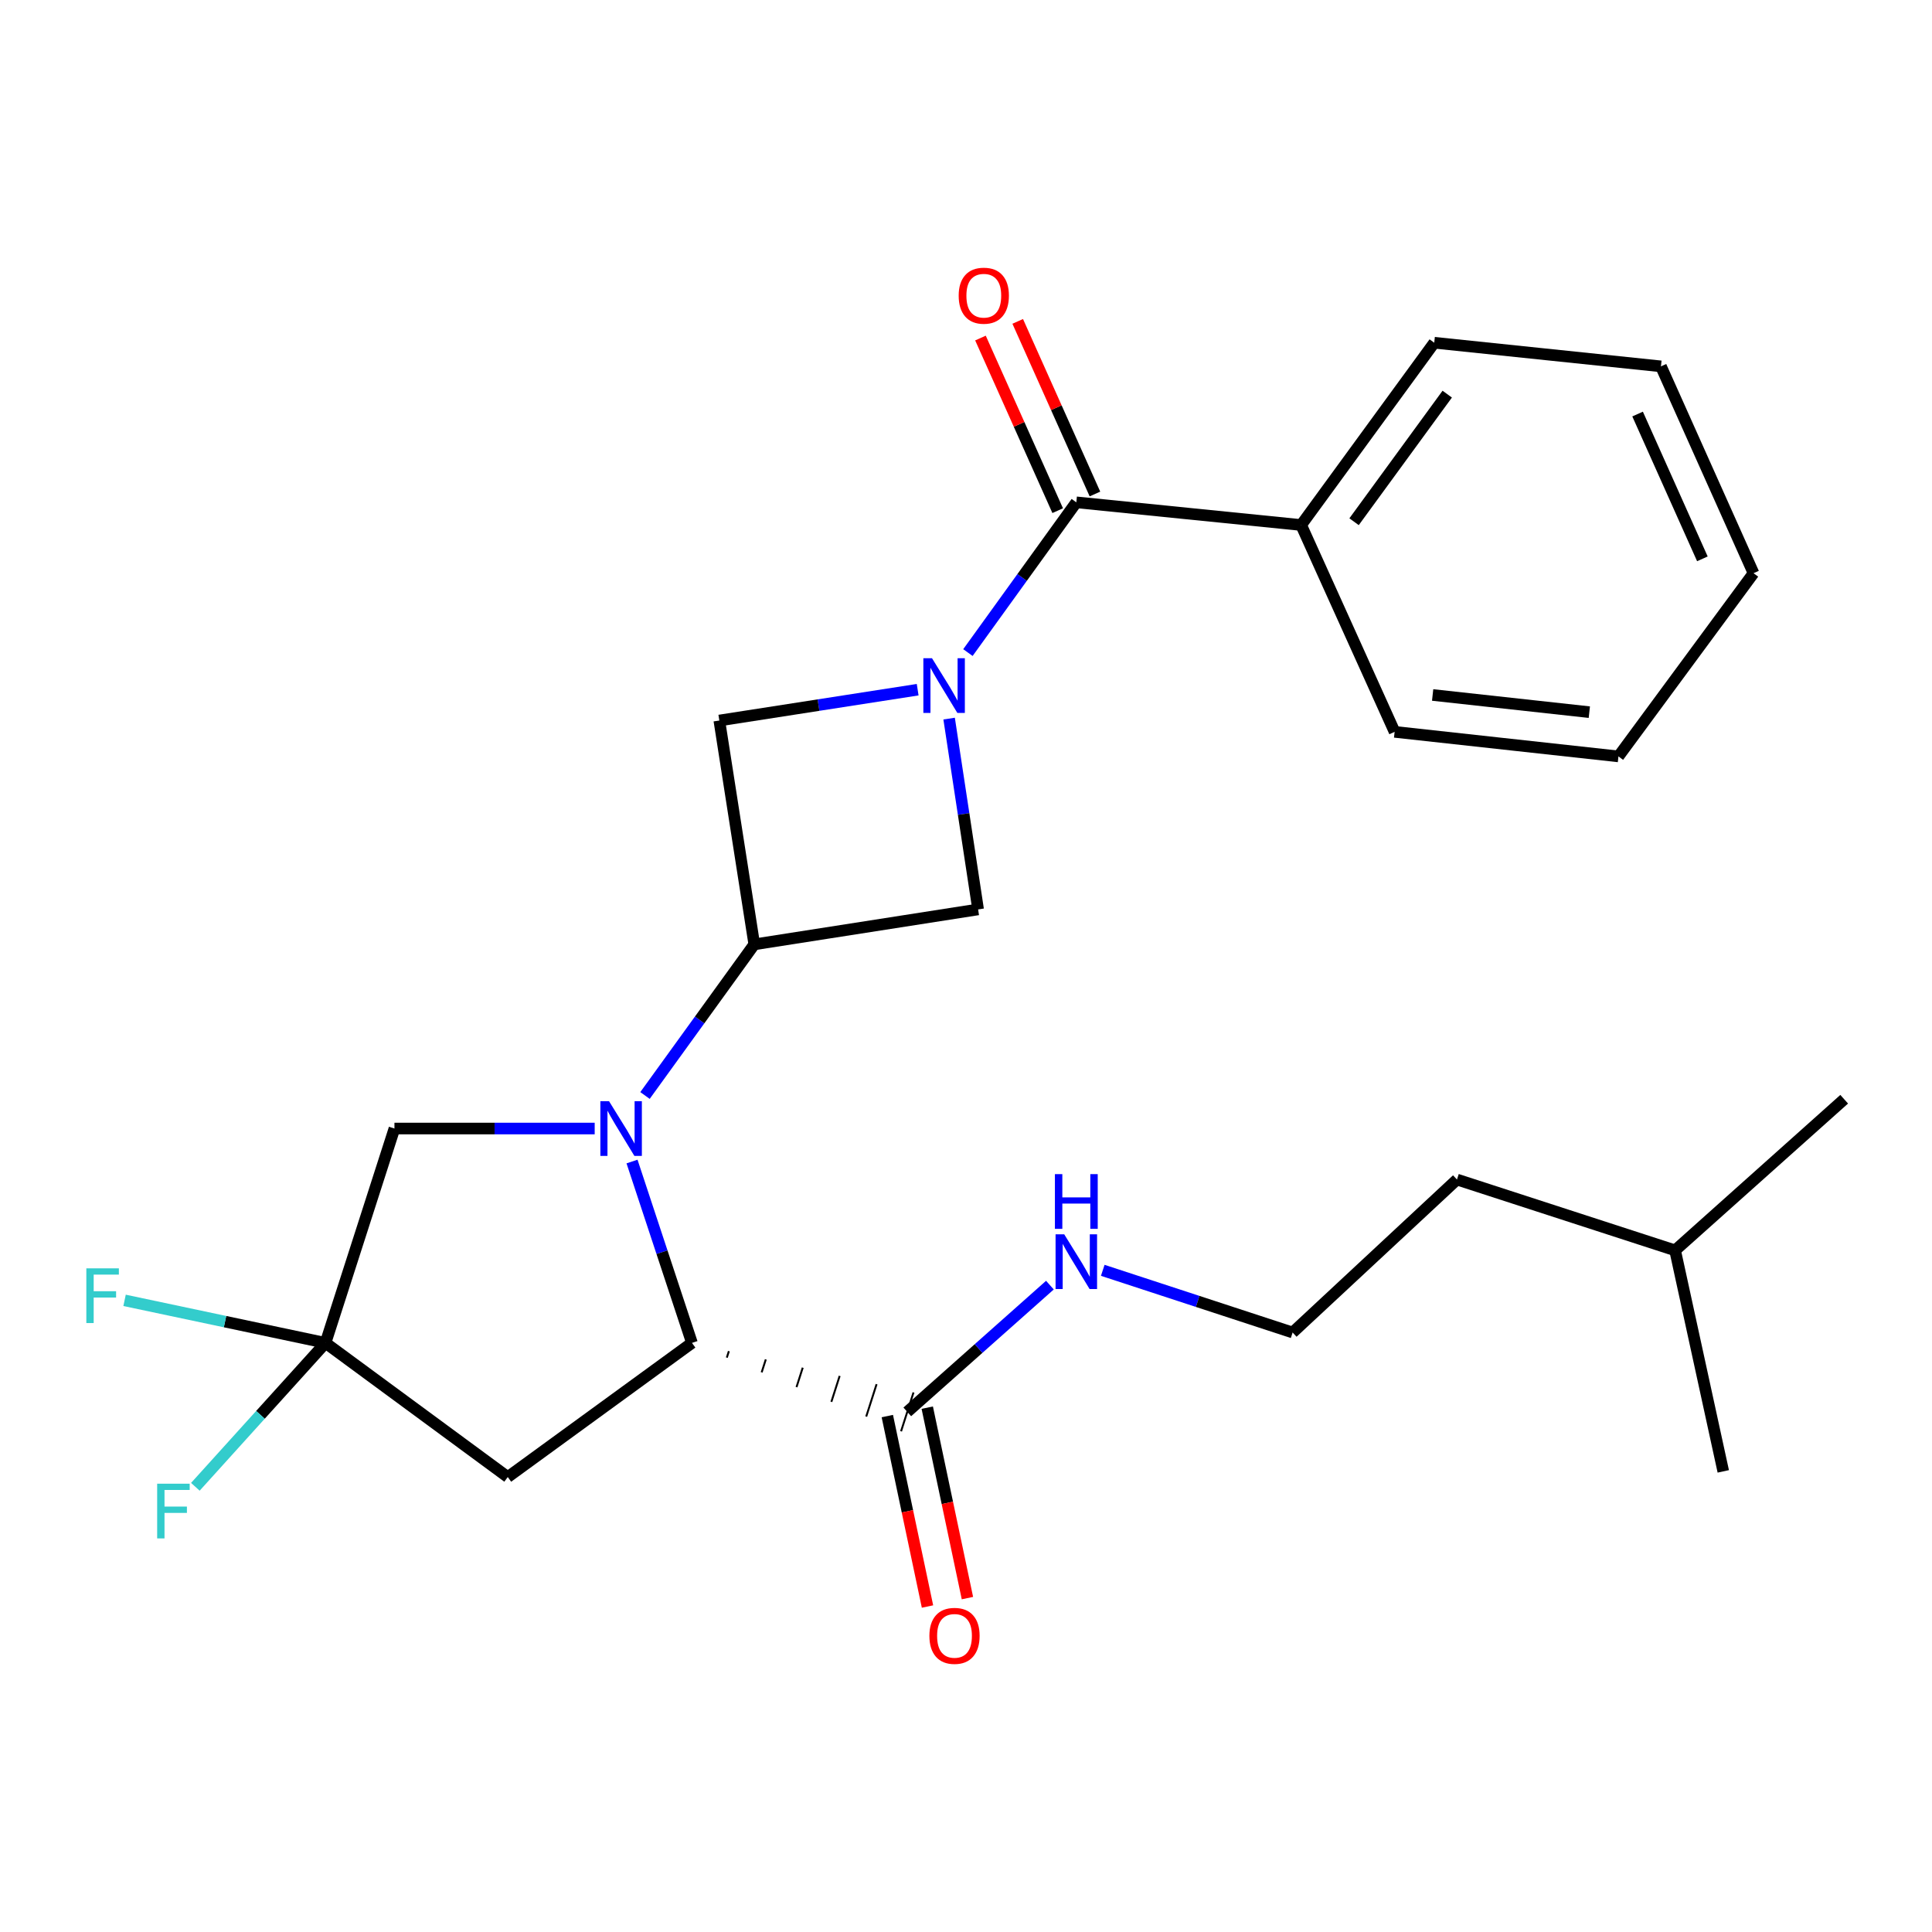 <?xml version='1.0' encoding='iso-8859-1'?>
<svg version='1.1' baseProfile='full'
              xmlns='http://www.w3.org/2000/svg'
                      xmlns:rdkit='http://www.rdkit.org/xml'
                      xmlns:xlink='http://www.w3.org/1999/xlink'
                  xml:space='preserve'
width='1000px' height='1000px' viewBox='0 0 1000 1000'>
<!-- END OF HEADER -->
<rect style='opacity:1.0;fill:#FFFFFF;stroke:none' width='1000' height='1000' x='0' y='0'> </rect>
<path class='bond-1' d='M 333.852,567.023 L 362.133,527.914' style='fill:none;fill-rule:evenodd;stroke:#0000FF;stroke-width:6px;stroke-linecap:butt;stroke-linejoin:miter;stroke-opacity:1' />
<path class='bond-1' d='M 362.133,527.914 L 390.414,488.805' style='fill:none;fill-rule:evenodd;stroke:#000000;stroke-width:6px;stroke-linecap:butt;stroke-linejoin:miter;stroke-opacity:1' />
<path class='bond-2' d='M 327.131,601.205 L 342.644,648.144' style='fill:none;fill-rule:evenodd;stroke:#0000FF;stroke-width:6px;stroke-linecap:butt;stroke-linejoin:miter;stroke-opacity:1' />
<path class='bond-2' d='M 342.644,648.144 L 358.156,695.084' style='fill:none;fill-rule:evenodd;stroke:#000000;stroke-width:6px;stroke-linecap:butt;stroke-linejoin:miter;stroke-opacity:1' />
<path class='bond-9' d='M 307.813,584.123 L 255.989,584.123' style='fill:none;fill-rule:evenodd;stroke:#0000FF;stroke-width:6px;stroke-linecap:butt;stroke-linejoin:miter;stroke-opacity:1' />
<path class='bond-9' d='M 255.989,584.123 L 204.166,584.123' style='fill:none;fill-rule:evenodd;stroke:#000000;stroke-width:6px;stroke-linecap:butt;stroke-linejoin:miter;stroke-opacity:1' />
<path class='bond-0' d='M 474.983,356.983 L 423.651,364.961' style='fill:none;fill-rule:evenodd;stroke:#0000FF;stroke-width:6px;stroke-linecap:butt;stroke-linejoin:miter;stroke-opacity:1' />
<path class='bond-0' d='M 423.651,364.961 L 372.32,372.939' style='fill:none;fill-rule:evenodd;stroke:#000000;stroke-width:6px;stroke-linecap:butt;stroke-linejoin:miter;stroke-opacity:1' />
<path class='bond-3' d='M 500.993,337.773 L 529.047,298.89' style='fill:none;fill-rule:evenodd;stroke:#0000FF;stroke-width:6px;stroke-linecap:butt;stroke-linejoin:miter;stroke-opacity:1' />
<path class='bond-3' d='M 529.047,298.89 L 557.101,260.007' style='fill:none;fill-rule:evenodd;stroke:#000000;stroke-width:6px;stroke-linecap:butt;stroke-linejoin:miter;stroke-opacity:1' />
<path class='bond-27' d='M 491.263,371.946 L 498.765,421.328' style='fill:none;fill-rule:evenodd;stroke:#0000FF;stroke-width:6px;stroke-linecap:butt;stroke-linejoin:miter;stroke-opacity:1' />
<path class='bond-27' d='M 498.765,421.328 L 506.268,470.71' style='fill:none;fill-rule:evenodd;stroke:#000000;stroke-width:6px;stroke-linecap:butt;stroke-linejoin:miter;stroke-opacity:1' />
<path class='bond-6' d='M 390.414,488.805 L 506.268,470.71' style='fill:none;fill-rule:evenodd;stroke:#000000;stroke-width:6px;stroke-linecap:butt;stroke-linejoin:miter;stroke-opacity:1' />
<path class='bond-7' d='M 390.414,488.805 L 372.32,372.939' style='fill:none;fill-rule:evenodd;stroke:#000000;stroke-width:6px;stroke-linecap:butt;stroke-linejoin:miter;stroke-opacity:1' />
<path class='bond-5' d='M 358.156,695.084 L 262.814,764.516' style='fill:none;fill-rule:evenodd;stroke:#000000;stroke-width:6px;stroke-linecap:butt;stroke-linejoin:miter;stroke-opacity:1' />
<path class='bond-8' d='M 376.195,702.71 L 377.269,699.357' style='fill:none;fill-rule:evenodd;stroke:#000000;stroke-width:1.0px;stroke-linecap:butt;stroke-linejoin:miter;stroke-opacity:1' />
<path class='bond-8' d='M 394.233,710.335 L 396.381,703.63' style='fill:none;fill-rule:evenodd;stroke:#000000;stroke-width:1.0px;stroke-linecap:butt;stroke-linejoin:miter;stroke-opacity:1' />
<path class='bond-8' d='M 412.272,717.961 L 415.493,707.903' style='fill:none;fill-rule:evenodd;stroke:#000000;stroke-width:1.0px;stroke-linecap:butt;stroke-linejoin:miter;stroke-opacity:1' />
<path class='bond-8' d='M 430.311,725.586 L 434.606,712.176' style='fill:none;fill-rule:evenodd;stroke:#000000;stroke-width:1.0px;stroke-linecap:butt;stroke-linejoin:miter;stroke-opacity:1' />
<path class='bond-8' d='M 448.35,733.212 L 453.718,716.449' style='fill:none;fill-rule:evenodd;stroke:#000000;stroke-width:1.0px;stroke-linecap:butt;stroke-linejoin:miter;stroke-opacity:1' />
<path class='bond-8' d='M 466.388,740.838 L 472.831,720.722' style='fill:none;fill-rule:evenodd;stroke:#000000;stroke-width:1.0px;stroke-linecap:butt;stroke-linejoin:miter;stroke-opacity:1' />
<path class='bond-10' d='M 566.741,255.695 L 546.755,211.02' style='fill:none;fill-rule:evenodd;stroke:#000000;stroke-width:6px;stroke-linecap:butt;stroke-linejoin:miter;stroke-opacity:1' />
<path class='bond-10' d='M 546.755,211.02 L 526.768,166.345' style='fill:none;fill-rule:evenodd;stroke:#FF0000;stroke-width:6px;stroke-linecap:butt;stroke-linejoin:miter;stroke-opacity:1' />
<path class='bond-10' d='M 547.461,264.32 L 527.474,219.646' style='fill:none;fill-rule:evenodd;stroke:#000000;stroke-width:6px;stroke-linecap:butt;stroke-linejoin:miter;stroke-opacity:1' />
<path class='bond-10' d='M 527.474,219.646 L 507.488,174.971' style='fill:none;fill-rule:evenodd;stroke:#FF0000;stroke-width:6px;stroke-linecap:butt;stroke-linejoin:miter;stroke-opacity:1' />
<path class='bond-11' d='M 557.101,260.007 L 673.471,271.742' style='fill:none;fill-rule:evenodd;stroke:#000000;stroke-width:6px;stroke-linecap:butt;stroke-linejoin:miter;stroke-opacity:1' />
<path class='bond-4' d='M 168.481,695.084 L 204.166,584.123' style='fill:none;fill-rule:evenodd;stroke:#000000;stroke-width:6px;stroke-linecap:butt;stroke-linejoin:miter;stroke-opacity:1' />
<path class='bond-14' d='M 168.481,695.084 L 116.479,684.072' style='fill:none;fill-rule:evenodd;stroke:#000000;stroke-width:6px;stroke-linecap:butt;stroke-linejoin:miter;stroke-opacity:1' />
<path class='bond-14' d='M 116.479,684.072 L 64.477,673.06' style='fill:none;fill-rule:evenodd;stroke:#33CCCC;stroke-width:6px;stroke-linecap:butt;stroke-linejoin:miter;stroke-opacity:1' />
<path class='bond-15' d='M 168.481,695.084 L 134.801,732.324' style='fill:none;fill-rule:evenodd;stroke:#000000;stroke-width:6px;stroke-linecap:butt;stroke-linejoin:miter;stroke-opacity:1' />
<path class='bond-15' d='M 134.801,732.324 L 101.121,769.564' style='fill:none;fill-rule:evenodd;stroke:#33CCCC;stroke-width:6px;stroke-linecap:butt;stroke-linejoin:miter;stroke-opacity:1' />
<path class='bond-26' d='M 168.481,695.084 L 262.814,764.516' style='fill:none;fill-rule:evenodd;stroke:#000000;stroke-width:6px;stroke-linecap:butt;stroke-linejoin:miter;stroke-opacity:1' />
<path class='bond-12' d='M 459.276,732.96 L 469.675,782.247' style='fill:none;fill-rule:evenodd;stroke:#000000;stroke-width:6px;stroke-linecap:butt;stroke-linejoin:miter;stroke-opacity:1' />
<path class='bond-12' d='M 469.675,782.247 L 480.073,831.534' style='fill:none;fill-rule:evenodd;stroke:#FF0000;stroke-width:6px;stroke-linecap:butt;stroke-linejoin:miter;stroke-opacity:1' />
<path class='bond-12' d='M 479.943,728.6 L 490.341,777.887' style='fill:none;fill-rule:evenodd;stroke:#000000;stroke-width:6px;stroke-linecap:butt;stroke-linejoin:miter;stroke-opacity:1' />
<path class='bond-12' d='M 490.341,777.887 L 500.74,827.174' style='fill:none;fill-rule:evenodd;stroke:#FF0000;stroke-width:6px;stroke-linecap:butt;stroke-linejoin:miter;stroke-opacity:1' />
<path class='bond-13' d='M 469.609,730.78 L 506.522,697.981' style='fill:none;fill-rule:evenodd;stroke:#000000;stroke-width:6px;stroke-linecap:butt;stroke-linejoin:miter;stroke-opacity:1' />
<path class='bond-13' d='M 506.522,697.981 L 543.435,665.182' style='fill:none;fill-rule:evenodd;stroke:#0000FF;stroke-width:6px;stroke-linecap:butt;stroke-linejoin:miter;stroke-opacity:1' />
<path class='bond-17' d='M 673.471,271.742 L 742.364,177.397' style='fill:none;fill-rule:evenodd;stroke:#000000;stroke-width:6px;stroke-linecap:butt;stroke-linejoin:miter;stroke-opacity:1' />
<path class='bond-17' d='M 700.863,270.046 L 749.088,204.005' style='fill:none;fill-rule:evenodd;stroke:#000000;stroke-width:6px;stroke-linecap:butt;stroke-linejoin:miter;stroke-opacity:1' />
<path class='bond-18' d='M 673.471,271.742 L 721.852,378.807' style='fill:none;fill-rule:evenodd;stroke:#000000;stroke-width:6px;stroke-linecap:butt;stroke-linejoin:miter;stroke-opacity:1' />
<path class='bond-16' d='M 570.786,657.522 L 619.923,673.616' style='fill:none;fill-rule:evenodd;stroke:#0000FF;stroke-width:6px;stroke-linecap:butt;stroke-linejoin:miter;stroke-opacity:1' />
<path class='bond-16' d='M 619.923,673.616 L 669.059,689.71' style='fill:none;fill-rule:evenodd;stroke:#000000;stroke-width:6px;stroke-linecap:butt;stroke-linejoin:miter;stroke-opacity:1' />
<path class='bond-19' d='M 669.059,689.71 L 754.122,610.526' style='fill:none;fill-rule:evenodd;stroke:#000000;stroke-width:6px;stroke-linecap:butt;stroke-linejoin:miter;stroke-opacity:1' />
<path class='bond-24' d='M 742.364,177.397 L 859.708,189.625' style='fill:none;fill-rule:evenodd;stroke:#000000;stroke-width:6px;stroke-linecap:butt;stroke-linejoin:miter;stroke-opacity:1' />
<path class='bond-23' d='M 721.852,378.807 L 837.706,391.515' style='fill:none;fill-rule:evenodd;stroke:#000000;stroke-width:6px;stroke-linecap:butt;stroke-linejoin:miter;stroke-opacity:1' />
<path class='bond-23' d='M 741.533,359.717 L 822.631,368.613' style='fill:none;fill-rule:evenodd;stroke:#000000;stroke-width:6px;stroke-linecap:butt;stroke-linejoin:miter;stroke-opacity:1' />
<path class='bond-20' d='M 754.122,610.526 L 867.03,647.184' style='fill:none;fill-rule:evenodd;stroke:#000000;stroke-width:6px;stroke-linecap:butt;stroke-linejoin:miter;stroke-opacity:1' />
<path class='bond-21' d='M 867.03,647.184 L 891.966,761.583' style='fill:none;fill-rule:evenodd;stroke:#000000;stroke-width:6px;stroke-linecap:butt;stroke-linejoin:miter;stroke-opacity:1' />
<path class='bond-22' d='M 867.03,647.184 L 954.545,568.963' style='fill:none;fill-rule:evenodd;stroke:#000000;stroke-width:6px;stroke-linecap:butt;stroke-linejoin:miter;stroke-opacity:1' />
<path class='bond-25' d='M 837.706,391.515 L 907.62,296.689' style='fill:none;fill-rule:evenodd;stroke:#000000;stroke-width:6px;stroke-linecap:butt;stroke-linejoin:miter;stroke-opacity:1' />
<path class='bond-28' d='M 859.708,189.625 L 907.62,296.689' style='fill:none;fill-rule:evenodd;stroke:#000000;stroke-width:6px;stroke-linecap:butt;stroke-linejoin:miter;stroke-opacity:1' />
<path class='bond-28' d='M 847.615,214.312 L 881.153,289.257' style='fill:none;fill-rule:evenodd;stroke:#000000;stroke-width:6px;stroke-linecap:butt;stroke-linejoin:miter;stroke-opacity:1' />
<path  class='atom-0' d='M 315.226 569.963
L 324.506 584.963
Q 325.426 586.443, 326.906 589.123
Q 328.386 591.803, 328.466 591.963
L 328.466 569.963
L 332.226 569.963
L 332.226 598.283
L 328.346 598.283
L 318.386 581.883
Q 317.226 579.963, 315.986 577.763
Q 314.786 575.563, 314.426 574.883
L 314.426 598.283
L 310.746 598.283
L 310.746 569.963
L 315.226 569.963
' fill='#0000FF'/>
<path  class='atom-1' d='M 482.406 340.697
L 491.686 355.697
Q 492.606 357.177, 494.086 359.857
Q 495.566 362.537, 495.646 362.697
L 495.646 340.697
L 499.406 340.697
L 499.406 369.017
L 495.526 369.017
L 485.566 352.617
Q 484.406 350.697, 483.166 348.497
Q 481.966 346.297, 481.606 345.617
L 481.606 369.017
L 477.926 369.017
L 477.926 340.697
L 482.406 340.697
' fill='#0000FF'/>
<path  class='atom-11' d='M 496.213 153.046
Q 496.213 146.246, 499.573 142.446
Q 502.933 138.646, 509.213 138.646
Q 515.493 138.646, 518.853 142.446
Q 522.213 146.246, 522.213 153.046
Q 522.213 159.926, 518.813 163.846
Q 515.413 167.726, 509.213 167.726
Q 502.973 167.726, 499.573 163.846
Q 496.213 159.966, 496.213 153.046
M 509.213 164.526
Q 513.533 164.526, 515.853 161.646
Q 518.213 158.726, 518.213 153.046
Q 518.213 147.486, 515.853 144.686
Q 513.533 141.846, 509.213 141.846
Q 504.893 141.846, 502.533 144.646
Q 500.213 147.446, 500.213 153.046
Q 500.213 158.766, 502.533 161.646
Q 504.893 164.526, 509.213 164.526
' fill='#FF0000'/>
<path  class='atom-13' d='M 481.052 846.714
Q 481.052 839.914, 484.412 836.114
Q 487.772 832.314, 494.052 832.314
Q 500.332 832.314, 503.692 836.114
Q 507.052 839.914, 507.052 846.714
Q 507.052 853.594, 503.652 857.514
Q 500.252 861.394, 494.052 861.394
Q 487.812 861.394, 484.412 857.514
Q 481.052 853.634, 481.052 846.714
M 494.052 858.194
Q 498.372 858.194, 500.692 855.314
Q 503.052 852.394, 503.052 846.714
Q 503.052 841.154, 500.692 838.354
Q 498.372 835.514, 494.052 835.514
Q 489.732 835.514, 487.372 838.314
Q 485.052 841.114, 485.052 846.714
Q 485.052 852.434, 487.372 855.314
Q 489.732 858.194, 494.052 858.194
' fill='#FF0000'/>
<path  class='atom-14' d='M 550.841 638.88
L 560.121 653.88
Q 561.041 655.36, 562.521 658.04
Q 564.001 660.72, 564.081 660.88
L 564.081 638.88
L 567.841 638.88
L 567.841 667.2
L 563.961 667.2
L 554.001 650.8
Q 552.841 648.88, 551.601 646.68
Q 550.401 644.48, 550.041 643.8
L 550.041 667.2
L 546.361 667.2
L 546.361 638.88
L 550.841 638.88
' fill='#0000FF'/>
<path  class='atom-14' d='M 546.021 607.728
L 549.861 607.728
L 549.861 619.768
L 564.341 619.768
L 564.341 607.728
L 568.181 607.728
L 568.181 636.048
L 564.341 636.048
L 564.341 622.968
L 549.861 622.968
L 549.861 636.048
L 546.021 636.048
L 546.021 607.728
' fill='#0000FF'/>
<path  class='atom-15' d='M 44.689 656.493
L 61.529 656.493
L 61.529 659.733
L 48.489 659.733
L 48.489 668.333
L 60.089 668.333
L 60.089 671.613
L 48.489 671.613
L 48.489 684.813
L 44.689 684.813
L 44.689 656.493
' fill='#33CCCC'/>
<path  class='atom-16' d='M 81.347 767.958
L 98.187 767.958
L 98.187 771.198
L 85.147 771.198
L 85.147 779.798
L 96.747 779.798
L 96.747 783.078
L 85.147 783.078
L 85.147 796.278
L 81.347 796.278
L 81.347 767.958
' fill='#33CCCC'/>
</svg>
